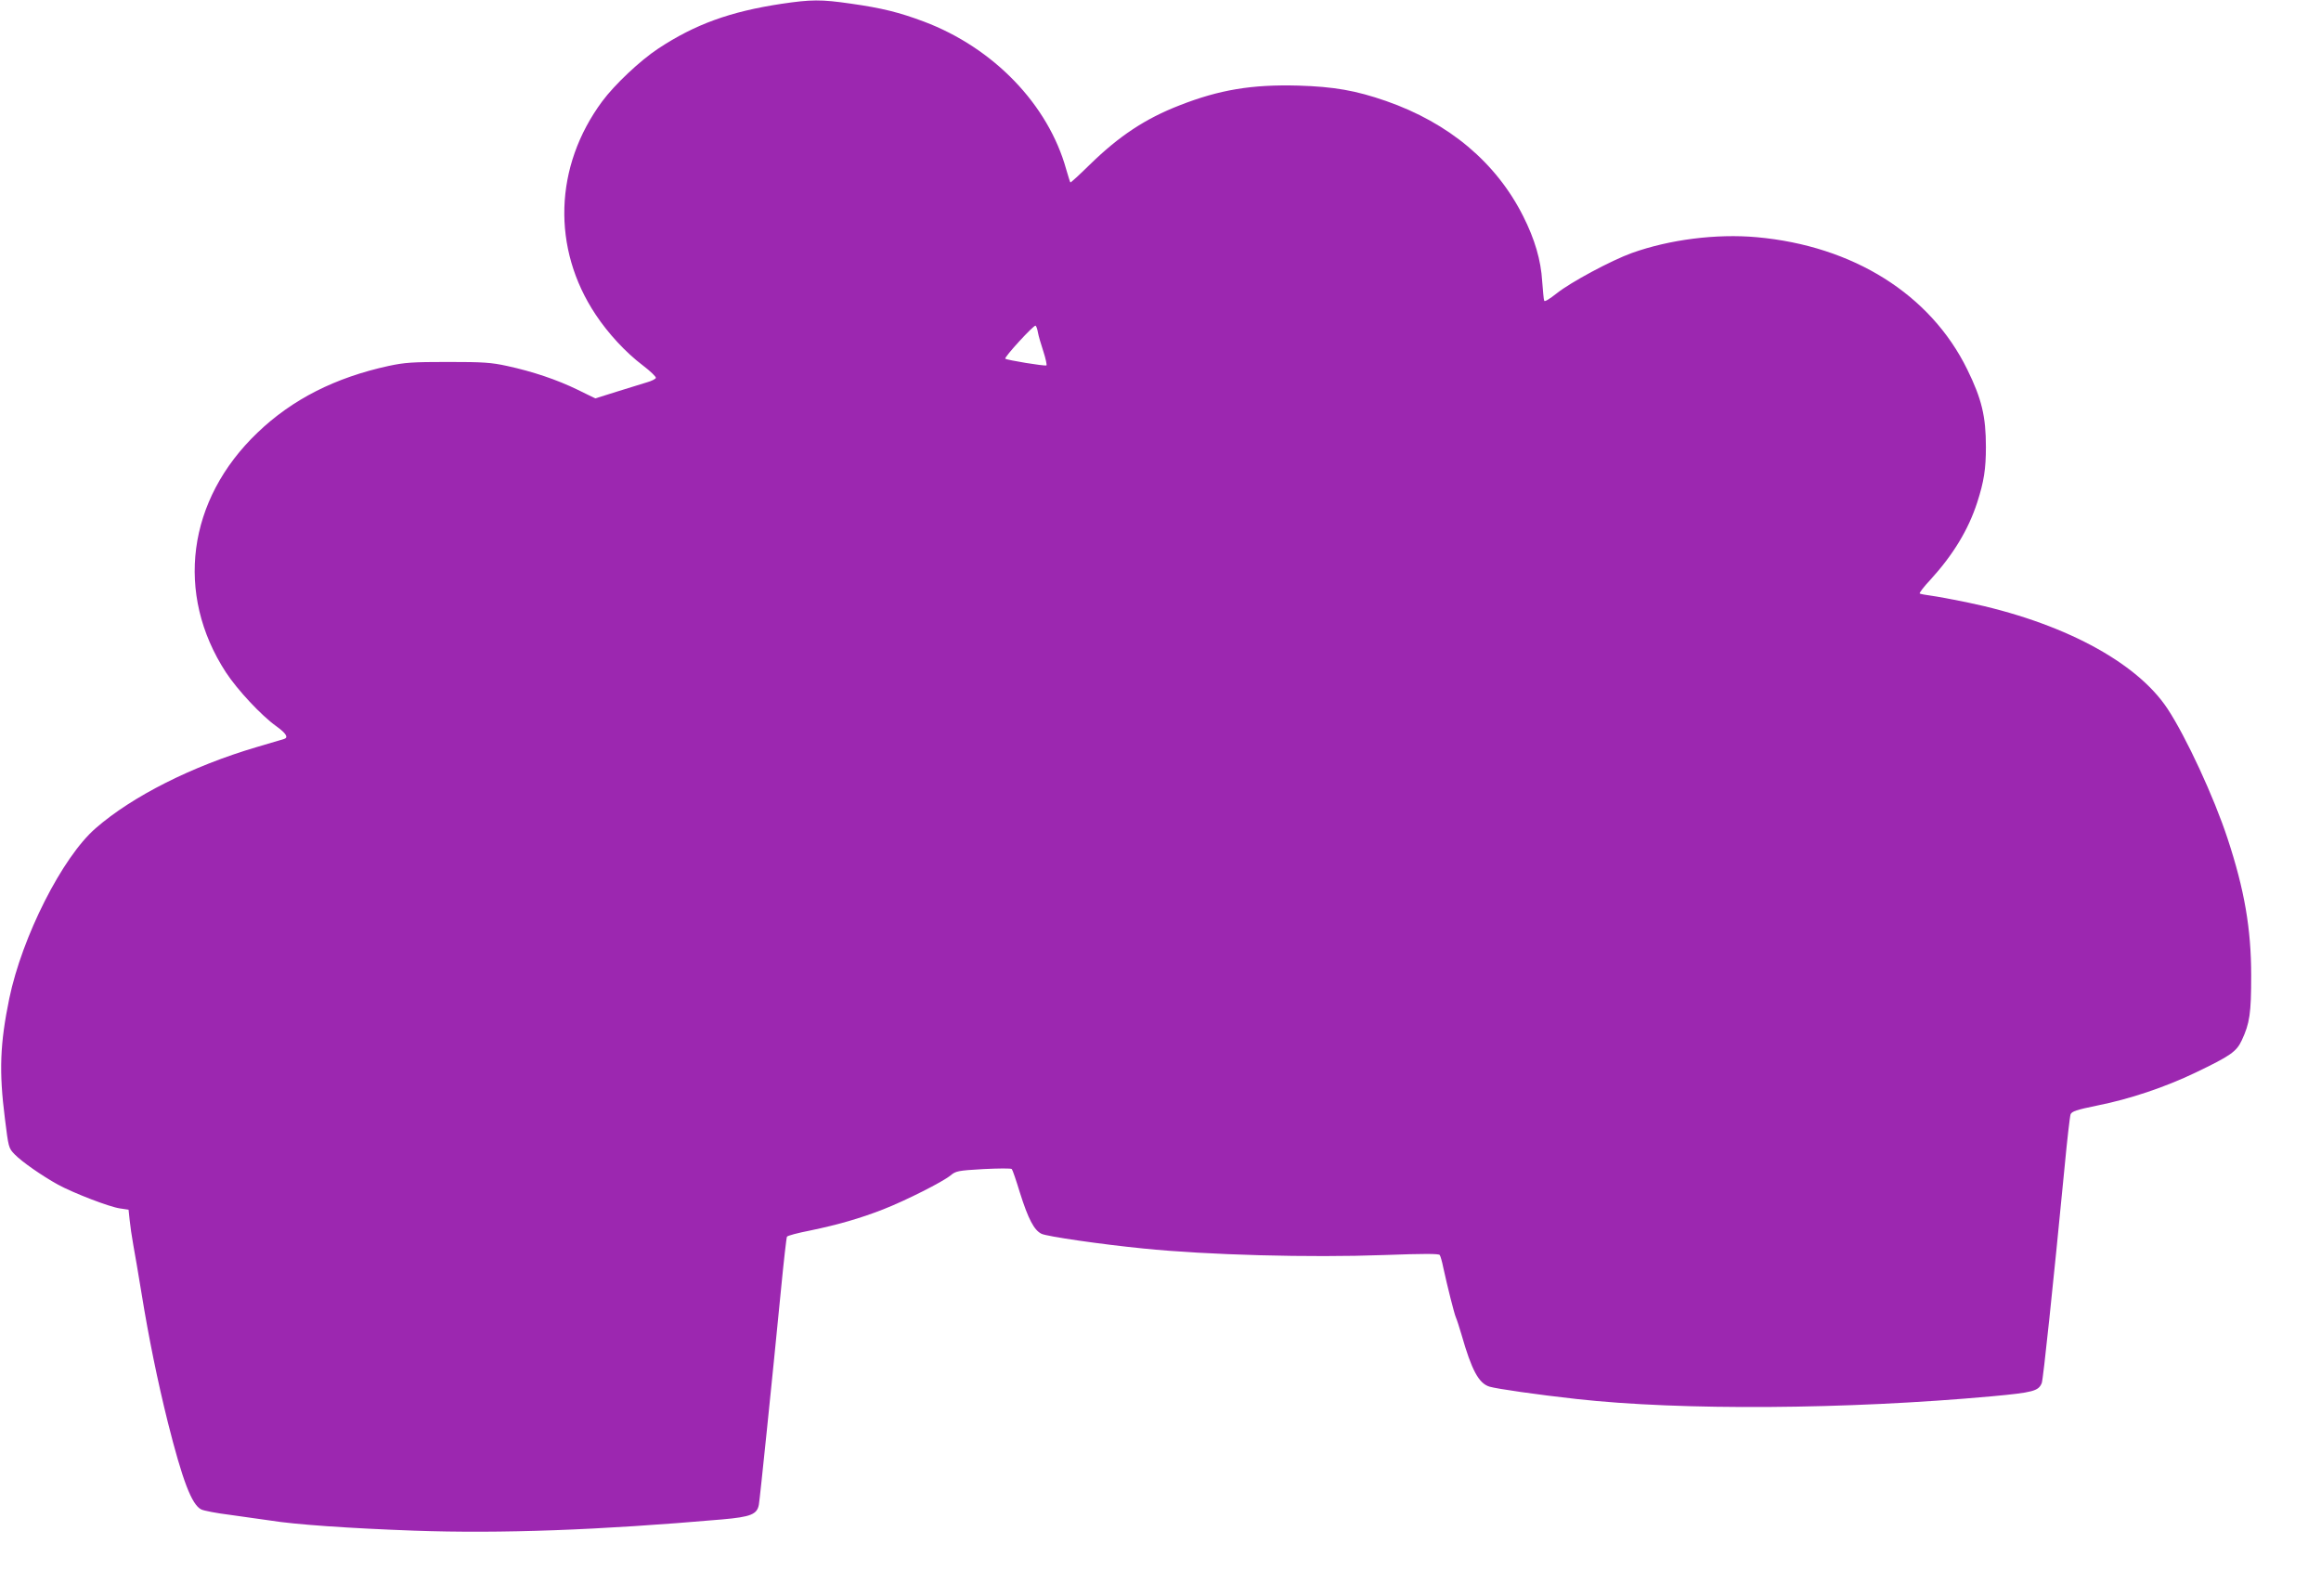 <?xml version="1.0" standalone="no"?>
<!DOCTYPE svg PUBLIC "-//W3C//DTD SVG 20010904//EN"
 "http://www.w3.org/TR/2001/REC-SVG-20010904/DTD/svg10.dtd">
<svg version="1.0" xmlns="http://www.w3.org/2000/svg"
 width="1280pt" height="880pt" viewBox="0 0 1280 880"
 preserveAspectRatio="xMidYMid meet">
<g transform="translate(0,880) scale(0.1,-0.1)"
fill="#9c27b0" stroke="none">
<path d="M4310 8779 c-284 -43 -477 -113 -680 -247 -100 -66 -241 -199 -309
-291 -265 -358 -279 -811 -36 -1176 69 -104 165 -208 260 -280 42 -32 74 -63
72 -69 -2 -6 -23 -17 -48 -24 -24 -8 -99 -30 -165 -51 l-121 -38 -98 48 c-113
55 -246 100 -389 131 -87 19 -131 22 -326 22 -195 0 -238 -3 -327 -22 -294
-64 -531 -184 -722 -367 -389 -371 -457 -890 -175 -1323 62 -95 196 -239 278
-297 54 -39 68 -62 43 -70 -6 -2 -75 -22 -152 -45 -356 -105 -685 -271 -887
-447 -184 -159 -406 -598 -477 -940 -51 -249 -57 -401 -24 -661 20 -160 20
-163 54 -198 40 -41 149 -117 239 -167 87 -47 284 -123 342 -131 l47 -7 6 -57
c3 -31 12 -93 20 -137 8 -44 29 -165 46 -270 39 -241 88 -481 144 -706 81
-322 132 -457 185 -483 14 -7 86 -21 160 -30 74 -10 173 -24 220 -31 134 -22
436 -43 795 -56 477 -17 1020 3 1697 62 159 14 193 28 203 81 6 34 72 676 122
1186 15 156 30 287 33 292 3 6 60 21 127 34 154 32 276 67 404 117 123 48 329
152 371 187 29 24 40 27 181 35 82 4 153 5 157 0 4 -4 24 -62 44 -128 47 -149
79 -209 120 -229 32 -15 330 -58 561 -81 354 -36 918 -51 1329 -36 216 8 302
8 306 0 4 -6 13 -36 19 -67 23 -106 61 -257 70 -277 5 -11 19 -54 31 -95 56
-196 95 -269 155 -287 41 -12 262 -44 480 -68 576 -64 1488 -58 2290 15 228
21 257 29 275 73 8 20 62 532 126 1192 14 149 29 279 33 290 7 16 32 25 145
48 182 36 377 102 544 182 194 93 226 116 255 178 44 94 52 149 52 357 0 258
-37 473 -130 755 -75 229 -229 561 -331 716 -172 261 -586 480 -1109 588 -77
16 -165 32 -195 36 -30 4 -58 9 -63 12 -4 2 22 37 59 76 125 137 209 275 258
426 37 115 48 184 48 306 0 169 -23 265 -103 428 -203 414 -629 681 -1161 729
-223 20 -481 -13 -688 -87 -114 -41 -339 -162 -414 -222 -42 -33 -68 -49 -70
-41 -3 7 -7 55 -11 106 -7 118 -41 233 -105 360 -149 296 -409 514 -756 635
-167 58 -287 79 -484 85 -256 7 -436 -23 -655 -109 -188 -73 -332 -168 -494
-326 -58 -57 -106 -101 -108 -99 -2 2 -12 34 -23 72 -99 357 -400 670 -785
815 -136 51 -233 75 -403 99 -165 24 -219 23 -382 -1z m1414 -1812 c3 -18 17
-66 30 -105 13 -40 20 -74 17 -77 -10 -5 -218 29 -227 37 -7 8 158 188 167
182 4 -2 10 -19 13 -37z"/>
</g>
</svg>
